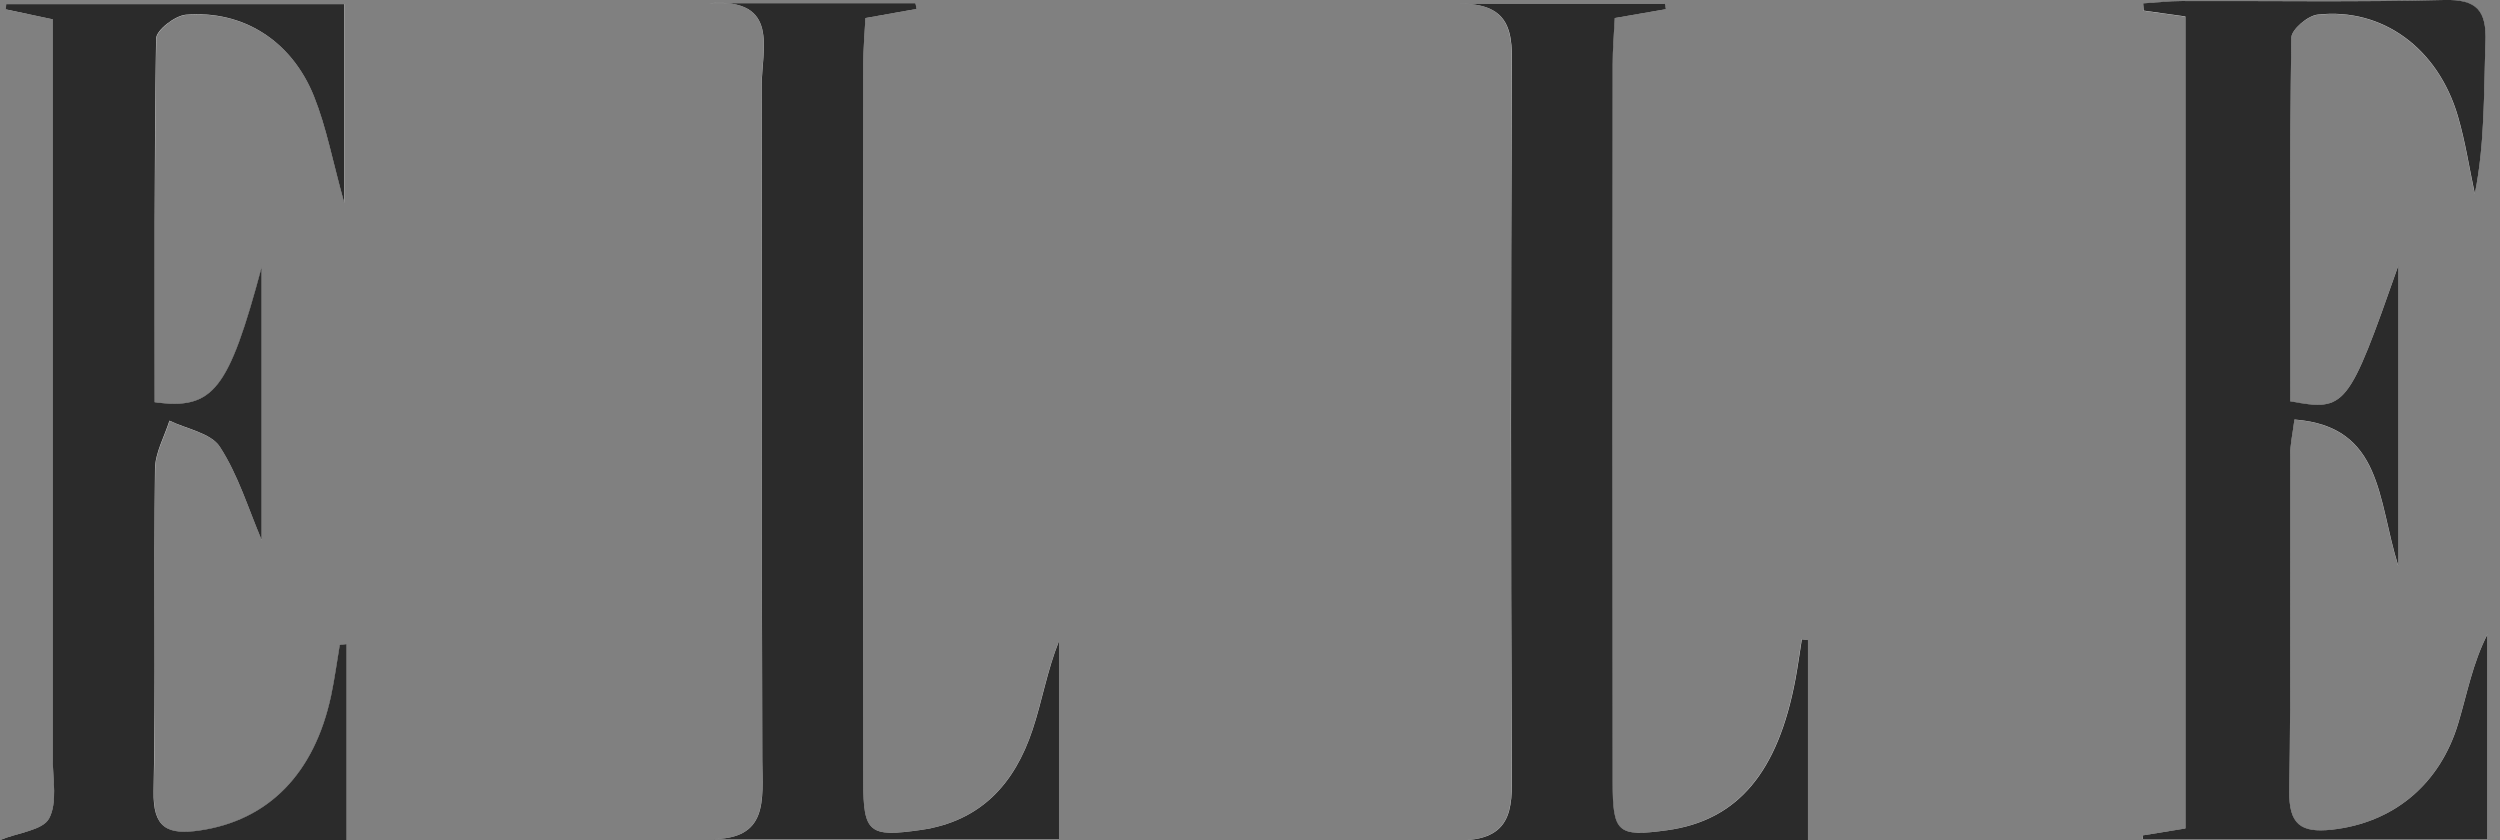 <svg width="119" height="40" viewBox="0 0 119 40" fill="none" xmlns="http://www.w3.org/2000/svg">
<rect x="0" y="0" width="119" height="40" fill="#808080" stroke="none"/>
<g clip-path="url(#clip0_5521_14709)">
<path d="M104.019 0.782V39.439C103.24 39.566 102.604 39.668 101.973 39.771C101.985 39.836 101.998 39.902 102.01 39.967H118.404V30.185C117.699 31.569 117.432 33.015 117.014 34.415C116.128 37.383 113.881 39.177 110.994 39.496C109.493 39.664 108.94 39.234 108.964 37.637C109.051 32.323 108.993 27.004 109.005 21.685C109.005 21.169 109.124 20.653 109.21 19.973C113.418 20.297 113.155 23.777 114.156 26.942V12.652C111.765 19.457 111.663 19.588 109.005 19.109C109.005 13.361 108.981 7.579 109.063 1.802C109.067 1.413 109.838 0.757 110.309 0.704C113.389 0.352 116.05 2.301 116.993 5.544C117.346 6.748 117.535 8.001 117.797 9.229C118.281 6.805 118.219 4.406 118.305 2.006C118.359 0.528 117.908 -0.029 116.337 0.008C112.175 0.115 108.009 0.045 103.843 0.057C103.232 0.057 102.621 0.131 102.01 0.168C102.018 0.283 102.026 0.397 102.034 0.512C102.621 0.594 103.211 0.68 104.015 0.79L104.019 0.782ZM16.5 30.668C16.394 30.681 16.287 30.697 16.181 30.709C16.045 31.512 15.939 32.319 15.771 33.113C14.971 36.851 12.765 39.062 9.521 39.537C7.988 39.763 7.282 39.431 7.319 37.666C7.422 32.556 7.323 27.438 7.385 22.328C7.393 21.558 7.832 20.796 8.074 20.031C8.898 20.432 10.05 20.62 10.477 21.279C11.346 22.631 11.826 24.232 12.466 25.718V12.718C10.883 18.614 10.161 19.523 7.373 19.154C7.373 13.406 7.344 7.624 7.438 1.847C7.446 1.441 8.336 0.749 8.857 0.708C11.58 0.483 13.897 1.949 14.959 4.606C15.549 6.08 15.84 7.673 16.394 9.663V0.197H0.299C0.295 0.278 0.287 0.364 0.283 0.446C0.976 0.594 1.669 0.741 2.518 0.921V3.423C2.518 14.331 2.518 25.239 2.518 36.151C2.518 37.105 2.743 38.207 2.341 38.96C2.042 39.521 0.894 39.627 0.004 39.984H16.505V30.668H16.5ZM86.059 30.468L85.759 30.435C85.661 31.057 85.575 31.684 85.46 32.306C84.627 36.782 82.692 39.058 79.334 39.521C76.988 39.844 76.754 39.648 76.754 37.236C76.75 25.849 76.75 14.466 76.754 3.079C76.754 2.346 76.82 1.613 76.853 0.86C77.779 0.7 78.534 0.569 79.288 0.438C79.272 0.352 79.256 0.262 79.239 0.176H69.513C72.227 0.164 71.961 1.978 71.953 3.812C71.907 14.65 71.907 25.493 71.953 36.331C71.961 38.178 72.195 39.963 69.517 40H86.05V30.468H86.059ZM33.784 0.151C37.143 -0.09 36.249 2.35 36.253 4.103C36.278 14.802 36.249 25.501 36.282 36.2C36.29 38.071 36.597 39.992 33.793 39.939H50.404V30.517C49.842 31.913 49.6 33.359 49.145 34.738C48.292 37.302 46.681 39.095 43.831 39.505C41.366 39.857 41.088 39.656 41.088 37.199C41.084 25.82 41.088 14.438 41.088 3.059C41.088 2.33 41.153 1.601 41.19 0.86C42.129 0.692 42.875 0.557 43.626 0.426C43.609 0.336 43.589 0.246 43.572 0.151H33.78H33.784Z" fill="white"/>
<path d="M104.02 0.782C103.216 0.667 102.63 0.586 102.039 0.504C102.031 0.389 102.023 0.274 102.014 0.16C102.625 0.123 103.236 0.049 103.847 0.049C108.014 0.037 112.18 0.106 116.342 1.63457e-06C117.912 -0.041 118.363 0.52 118.31 1.998C118.224 4.393 118.286 6.797 117.802 9.221C117.539 7.993 117.351 6.74 116.998 5.536C116.051 2.293 113.394 0.348 110.314 0.696C109.842 0.749 109.072 1.409 109.067 1.793C108.985 7.575 109.01 13.357 109.01 19.101C111.663 19.584 111.766 19.453 114.16 12.644V26.938C113.16 23.773 113.422 20.293 109.215 19.969C109.129 20.649 109.01 21.165 109.01 21.681C108.998 27 109.055 32.319 108.969 37.633C108.944 39.23 109.498 39.656 110.999 39.492C113.886 39.173 116.133 37.38 117.018 34.411C117.437 33.011 117.699 31.565 118.409 30.181V39.963H102.014C102.002 39.898 101.99 39.832 101.978 39.767C102.613 39.664 103.245 39.562 104.024 39.435V0.782H104.02Z" fill="#2B2B2B"/>
<path d="M16.501 30.668V39.984H0C0.886 39.627 2.034 39.521 2.337 38.96C2.739 38.207 2.514 37.105 2.514 36.151C2.518 25.243 2.514 14.335 2.514 3.423V0.921C1.665 0.741 0.972 0.594 0.279 0.446C0.283 0.364 0.291 0.278 0.295 0.197H16.386V9.655C15.832 7.665 15.541 6.072 14.951 4.598C13.889 1.941 11.568 0.475 8.849 0.7C8.328 0.745 7.438 1.433 7.43 1.838C7.336 7.616 7.365 13.398 7.365 19.146C10.153 19.519 10.875 18.606 12.457 12.71V25.71C11.822 24.22 11.342 22.619 10.469 21.271C10.042 20.612 8.89 20.424 8.066 20.023C7.824 20.788 7.385 21.554 7.377 22.32C7.315 27.434 7.41 32.548 7.311 37.658C7.274 39.423 7.98 39.754 9.513 39.529C12.761 39.054 14.967 36.843 15.763 33.105C15.931 32.31 16.037 31.504 16.173 30.701C16.279 30.689 16.386 30.672 16.492 30.66L16.501 30.668Z" fill="#2B2B2B"/>
<path d="M86.059 30.468V40H69.526C72.199 39.967 71.969 38.178 71.961 36.331C71.912 25.493 71.916 14.65 71.961 3.812C71.969 1.982 72.236 0.168 69.522 0.176H79.248C79.264 0.262 79.281 0.352 79.297 0.438C78.543 0.569 77.788 0.7 76.862 0.86C76.825 1.613 76.763 2.346 76.763 3.079C76.755 14.466 76.755 25.849 76.763 37.236C76.763 39.648 76.997 39.84 79.342 39.521C82.701 39.062 84.636 36.782 85.469 32.306C85.583 31.684 85.67 31.057 85.768 30.435L86.067 30.468H86.059Z" fill="#2B2B2B"/>
<path d="M33.784 0.152H43.576C43.593 0.242 43.613 0.332 43.63 0.426C42.879 0.561 42.133 0.692 41.194 0.86C41.157 1.601 41.091 2.33 41.091 3.059C41.083 14.438 41.083 25.82 41.091 37.199C41.091 39.656 41.37 39.857 43.835 39.505C46.685 39.095 48.296 37.306 49.149 34.739C49.608 33.363 49.846 31.913 50.408 30.517V39.939H33.797C36.601 39.988 36.294 38.072 36.285 36.2C36.249 25.501 36.281 14.802 36.257 4.103C36.253 2.35 37.147 -0.086 33.788 0.152H33.784Z" fill="#2B2B2B"/>
</g>
<defs>
<clipPath id="clip0_5521_14709">
<rect width="118.4" height="40" fill="white"/>
</clipPath>
</defs>
</svg>
